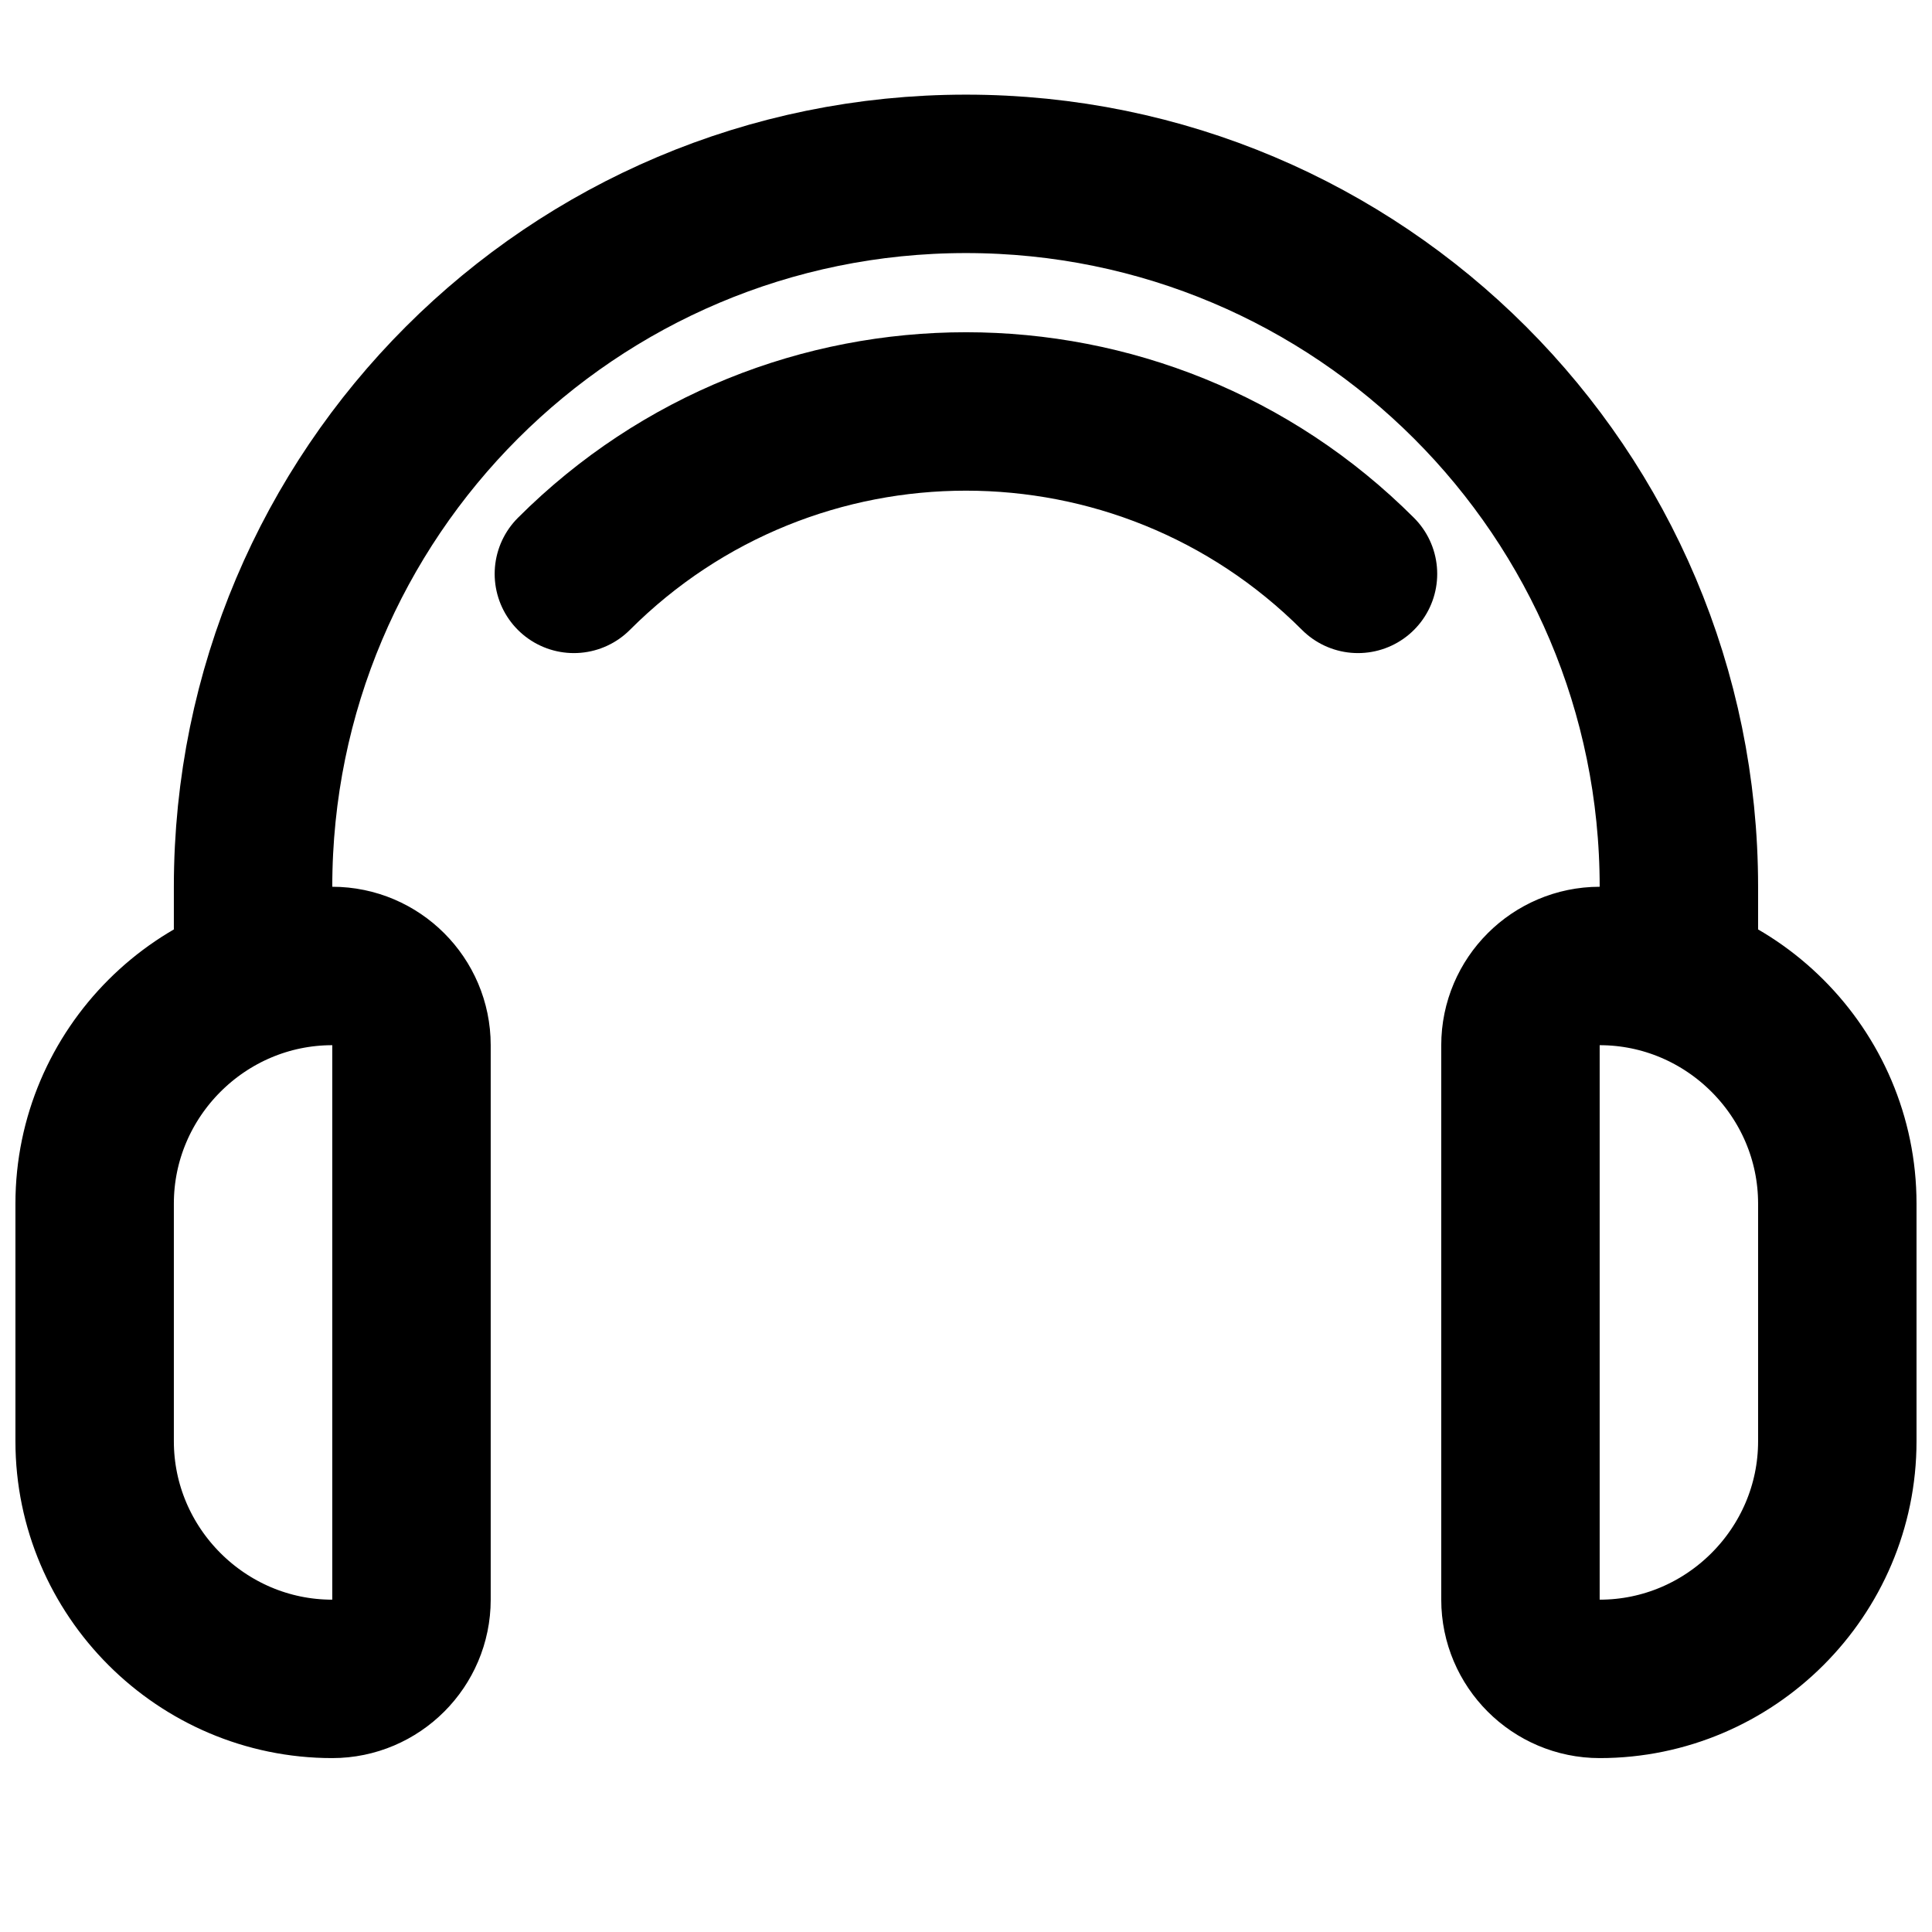 <?xml version="1.0" encoding="UTF-8"?>
<!-- Uploaded to: ICON Repo, www.svgrepo.com, Generator: ICON Repo Mixer Tools -->
<svg width="800px" height="800px" version="1.1" viewBox="144 144 512 512" xmlns="http://www.w3.org/2000/svg">
 <defs>
  <clipPath id="a">
   <path d="m148.09 169h503.81v441h-503.81z"/>
  </clipPath>
 </defs>
 <g clip-path="url(#a)">
  <path transform="matrix(20.992 0 0 20.992 148.09 148.09)" d="m20 12c-0.55 0-1 0.45-1 1v7c0 0.55 0.45 1 1 1 1.65 0 3-1.35 3-3v-3c0-1.65-1.35-3-3-3zm-16 0c-1.65 0-3 1.35-3 3v3c0 1.65 1.35 3 3 3 0.55 0 1-0.45 1-1v-7c0-0.55-0.45-1-1-1zm-1 0v-1c0-4.971 4.029-9 9-9s9 4.029 9 9v1m-13.95-4.95c2.734-2.734 7.166-2.734 9.899 0" fill="none" stroke="#000000" stroke-linecap="round" stroke-linejoin="round" stroke-miterlimit="10" stroke-width="2"/>
 </g>
</svg>